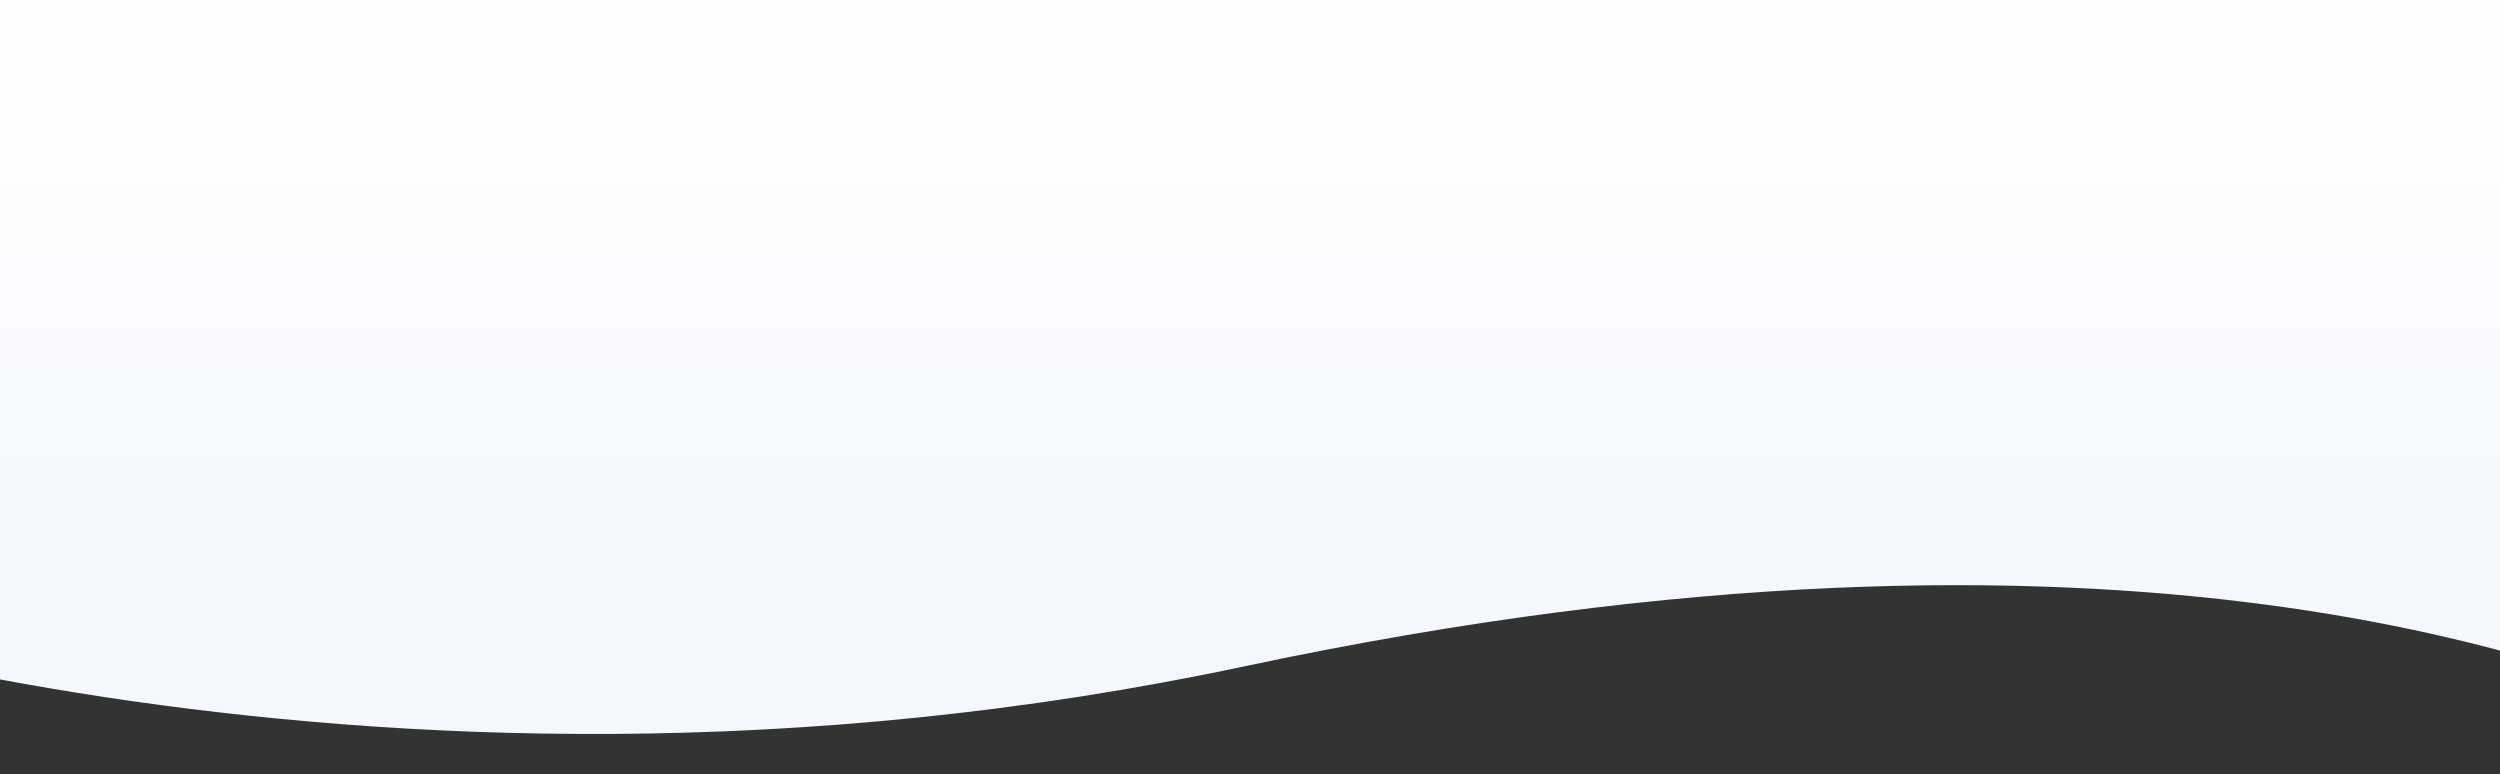 <svg xmlns="http://www.w3.org/2000/svg" xmlns:xlink="http://www.w3.org/1999/xlink" width="1440" height="446" viewBox="0 0 1440 446"><rect x="0" y="0" width="1440" height="446" fill="#333333" stroke="none"/><defs><style>.a{fill:#fff;stroke:#707070;}.b{clip-path:url(#a);}.c{fill:url(#b);}</style><clipPath id="a"><rect class="a" width="1440" height="446"/></clipPath><linearGradient id="b" x1="0.5" y1="0.526" x2="0.5" y2="0.794" gradientUnits="objectBoundingBox"><stop offset="0" stop-color="#fffeff"/><stop offset="1" stop-color="#f4f8fd"/></linearGradient></defs><g class="b"><g transform="translate(-209.998 -457)"><path class="c" d="M22960.9-775.945s411.879,156.268,926.68,46.746,772.5,3.668,847.969,33.46,11.293-850.7,11.293-850.7l-1761.238-23.584Z" transform="translate(-22960.902 1570.027)"/></g></g></svg>